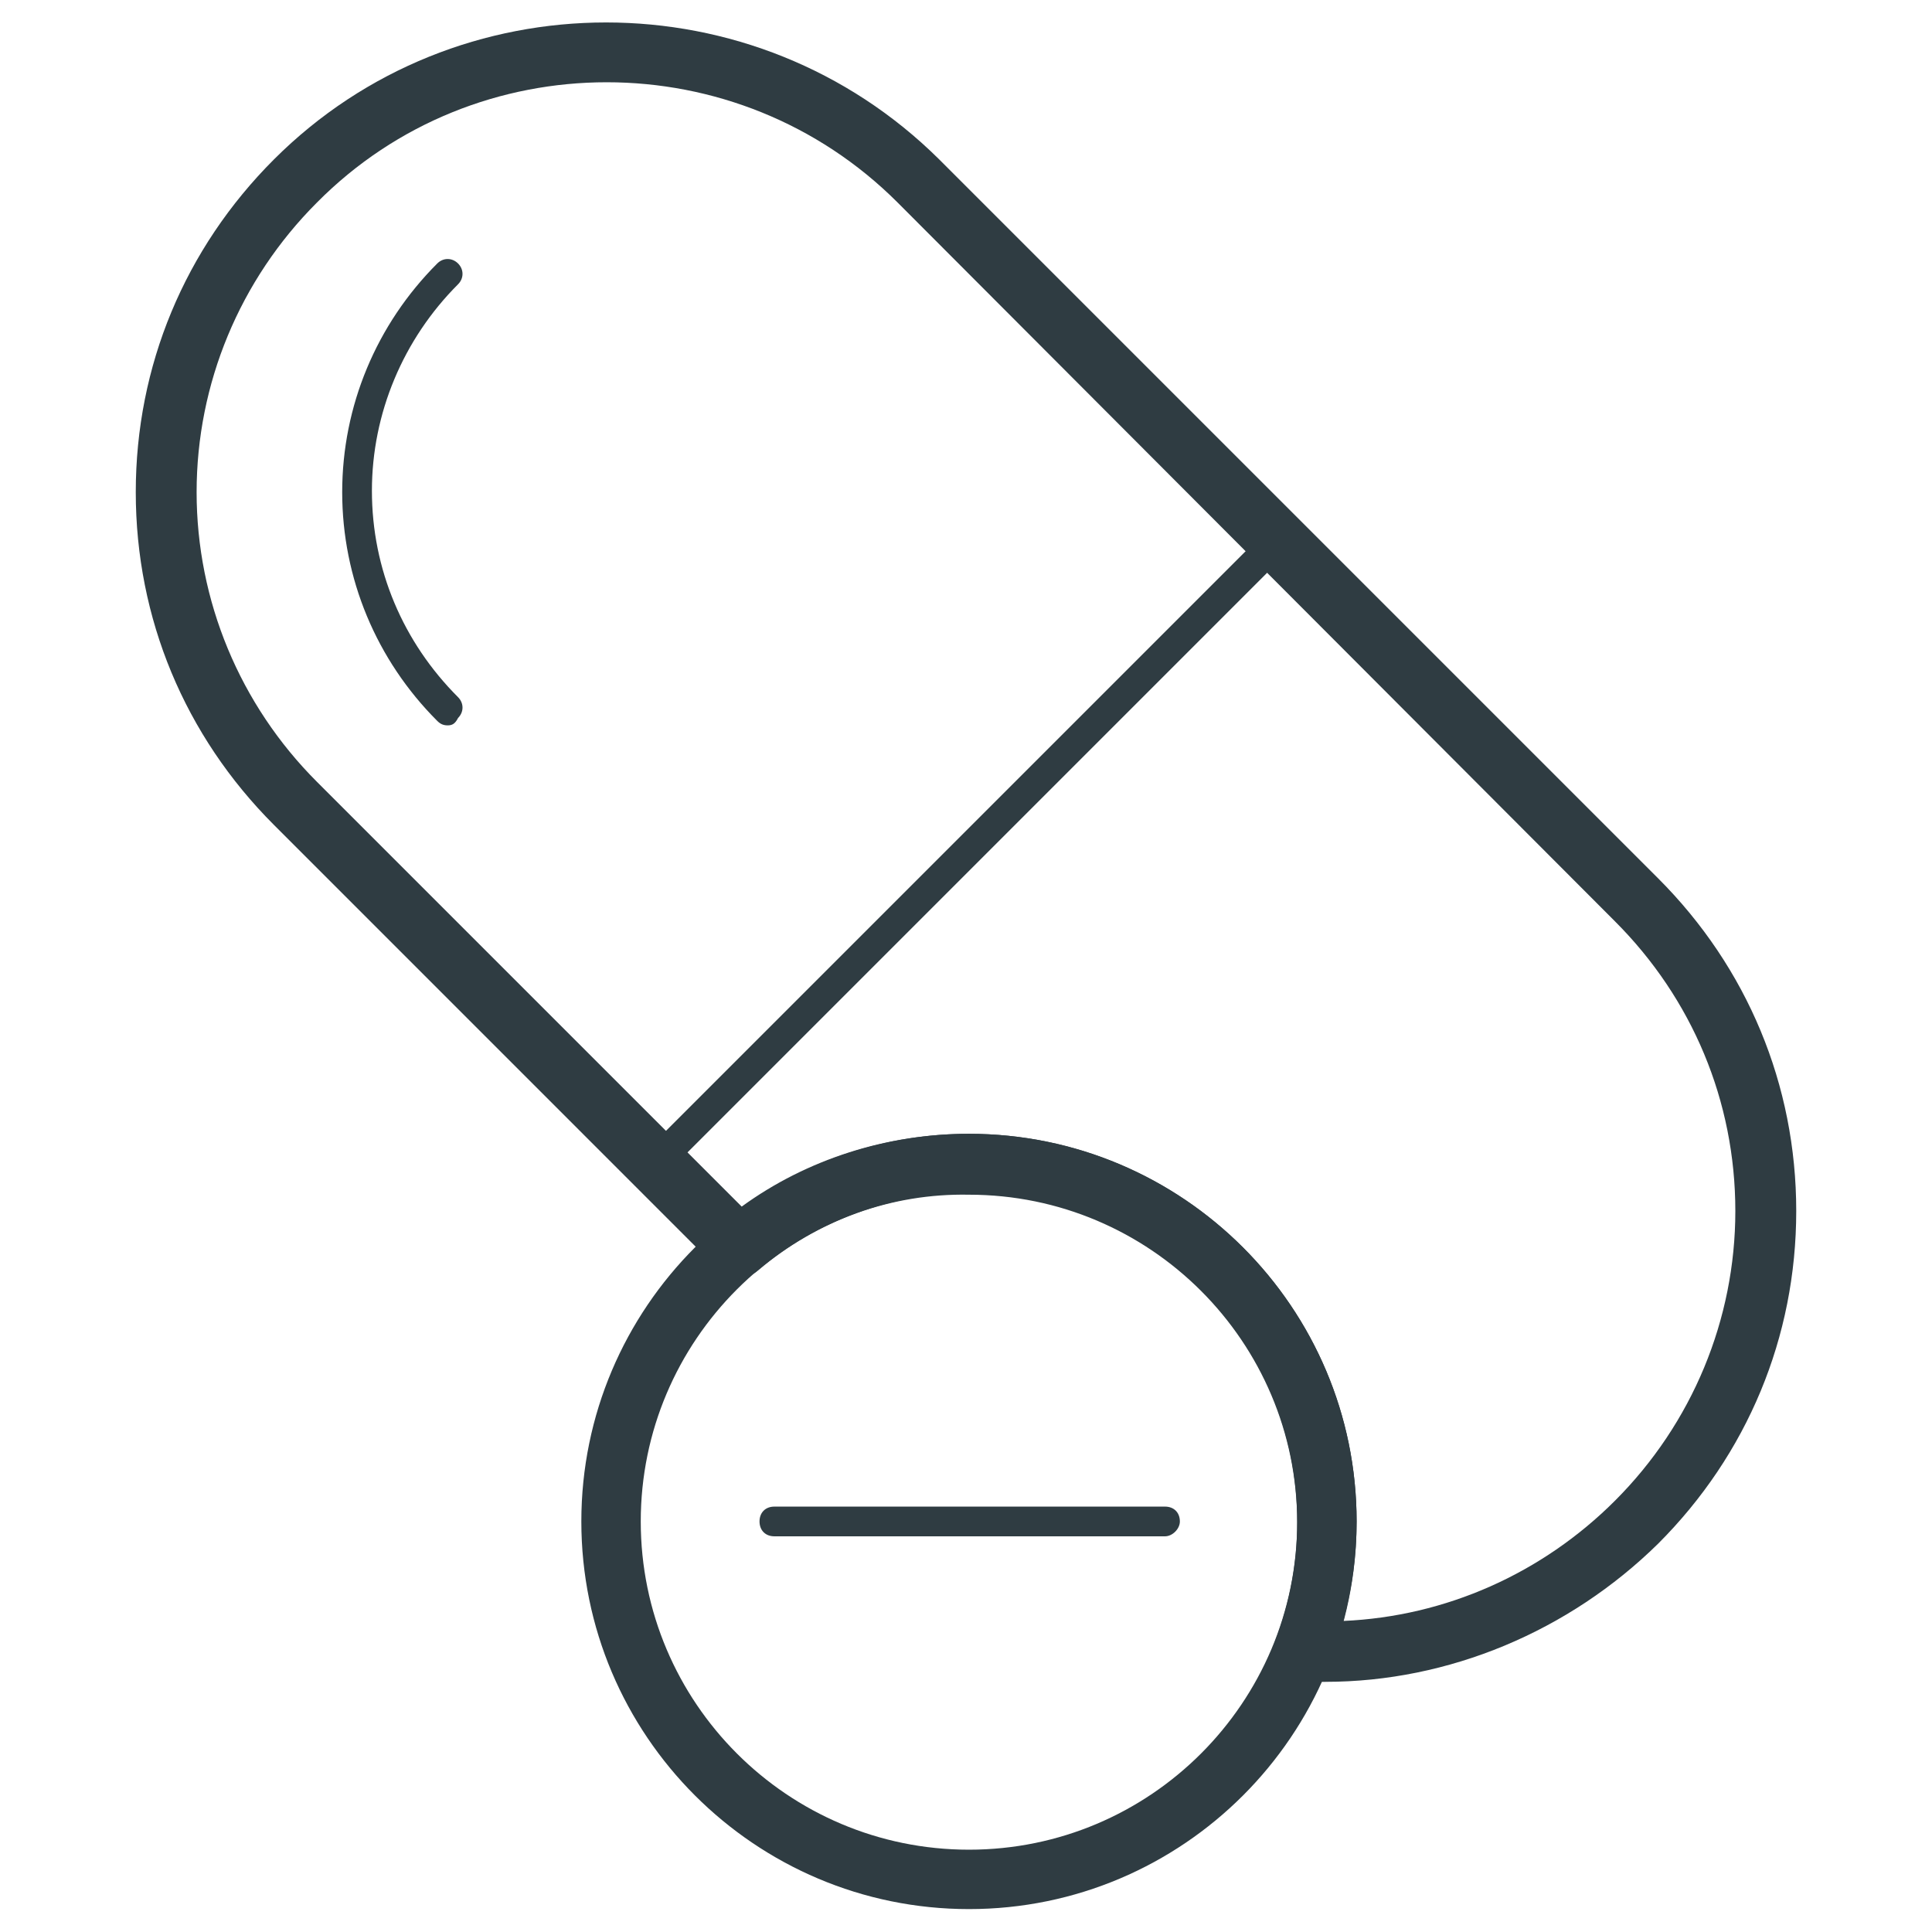 <?xml version="1.0" encoding="UTF-8"?>
<!-- Uploaded to: SVG Repo, www.svgrepo.com, Generator: SVG Repo Mixer Tools -->
<svg width="800px" height="800px" version="1.1" viewBox="144 144 512 512" xmlns="http://www.w3.org/2000/svg">
 <g fill="#2f3c42">
  <path d="m495.25 589.71h-6.297c-2.363 0-4.723-1.574-6.297-3.543-1.18-1.969-1.574-4.723-0.789-7.086 3.938-10.234 5.902-20.859 5.902-31.488 0-48.02-38.965-86.984-86.984-86.984-20.465-0.395-40.148 6.691-55.891 20.074-3.148 2.754-7.871 2.363-10.629-0.395l-117.68-117.69c-23.617-23.617-36.605-54.711-36.605-88.168s12.988-64.551 36.605-88.168c48.414-48.414 127.53-48.414 176.33 0l190.5 190.5c23.617 23.617 36.605 54.711 36.605 88.168 0 33.457-12.988 64.551-36.605 88.168-23.617 23.223-55.5 36.605-88.168 36.605zm-94.465-145.24c56.68 0 102.73 46.051 102.73 102.73 0 9.055-1.18 17.711-3.543 26.371 27.16-1.18 52.742-12.594 72.027-31.883 20.469-20.469 31.883-48.02 31.883-76.754 0-29.125-11.414-56.285-31.883-76.754l-190.11-190.5c-42.512-42.508-111.79-42.508-153.9 0-20.469 20.469-31.883 48.02-31.883 76.754s11.414 56.285 31.883 76.754l112.57 112.57c17.316-12.598 38.57-19.289 60.219-19.289z"/>
  <path d="m495.25 585.78h-5.902c-1.18 0-2.363-0.789-3.148-1.969-0.789-1.18-0.789-2.363-0.395-3.543 3.938-10.629 6.297-21.648 6.297-33.062 0-49.988-40.934-90.922-90.922-90.922-21.254 0-42.117 7.477-58.648 21.254-1.574 1.184-3.934 1.184-5.508 0.004l-22.438-22.438c-0.789-0.789-1.18-1.574-1.18-2.754 0-1.18 0.395-1.969 1.18-2.754l164.92-164.92c1.574-1.574 3.938-1.574 5.512 0l95.25 95.25c46.84 46.84 46.84 123.59 0 170.43-22.434 22.434-53.133 35.422-85.016 35.422zm-0.395-7.871c30.309 0 59.039-11.809 79.902-33.062 44.082-44.082 44.082-115.32 0-159.41l-92.102-92.496-159.41 159.41 16.926 16.926c17.32-13.383 38.574-20.859 60.613-20.859 54.316 0 98.793 44.477 98.793 98.793 0 10.23-1.574 20.465-4.723 30.699z"/>
  <path d="m400.79 649.93c-56.68 0-102.73-46.051-102.73-102.73s46.051-102.73 102.73-102.73c56.68 0 102.73 46.051 102.73 102.73s-46.051 102.73-102.73 102.73zm0-189.71c-48.02 0-86.984 38.965-86.984 86.984s38.965 86.984 86.984 86.984c48.02 0 86.984-38.965 86.984-86.984 0.004-48.016-38.965-86.984-86.984-86.984z"/>
  <path d="m262.63 336.23c-1.18 0-1.969-0.395-2.754-1.18-16.137-16.137-25.191-37.785-25.191-60.613s9.055-44.477 25.191-60.613c1.574-1.574 3.938-1.574 5.512 0s1.574 3.938 0 5.512c-14.562 14.562-22.828 34.242-22.828 54.711 0 20.859 8.266 40.148 22.828 54.711 1.574 1.574 1.574 3.938 0 5.512-0.789 1.566-1.578 1.961-2.758 1.961z"/>
  <path d="m452.74 551.14h-103.52c-2.363 0-3.938-1.574-3.938-3.938s1.574-3.938 3.938-3.938h103.52c2.363 0 3.938 1.574 3.938 3.938 0 1.969-1.965 3.938-3.934 3.938z"/>
 </g>
</svg>